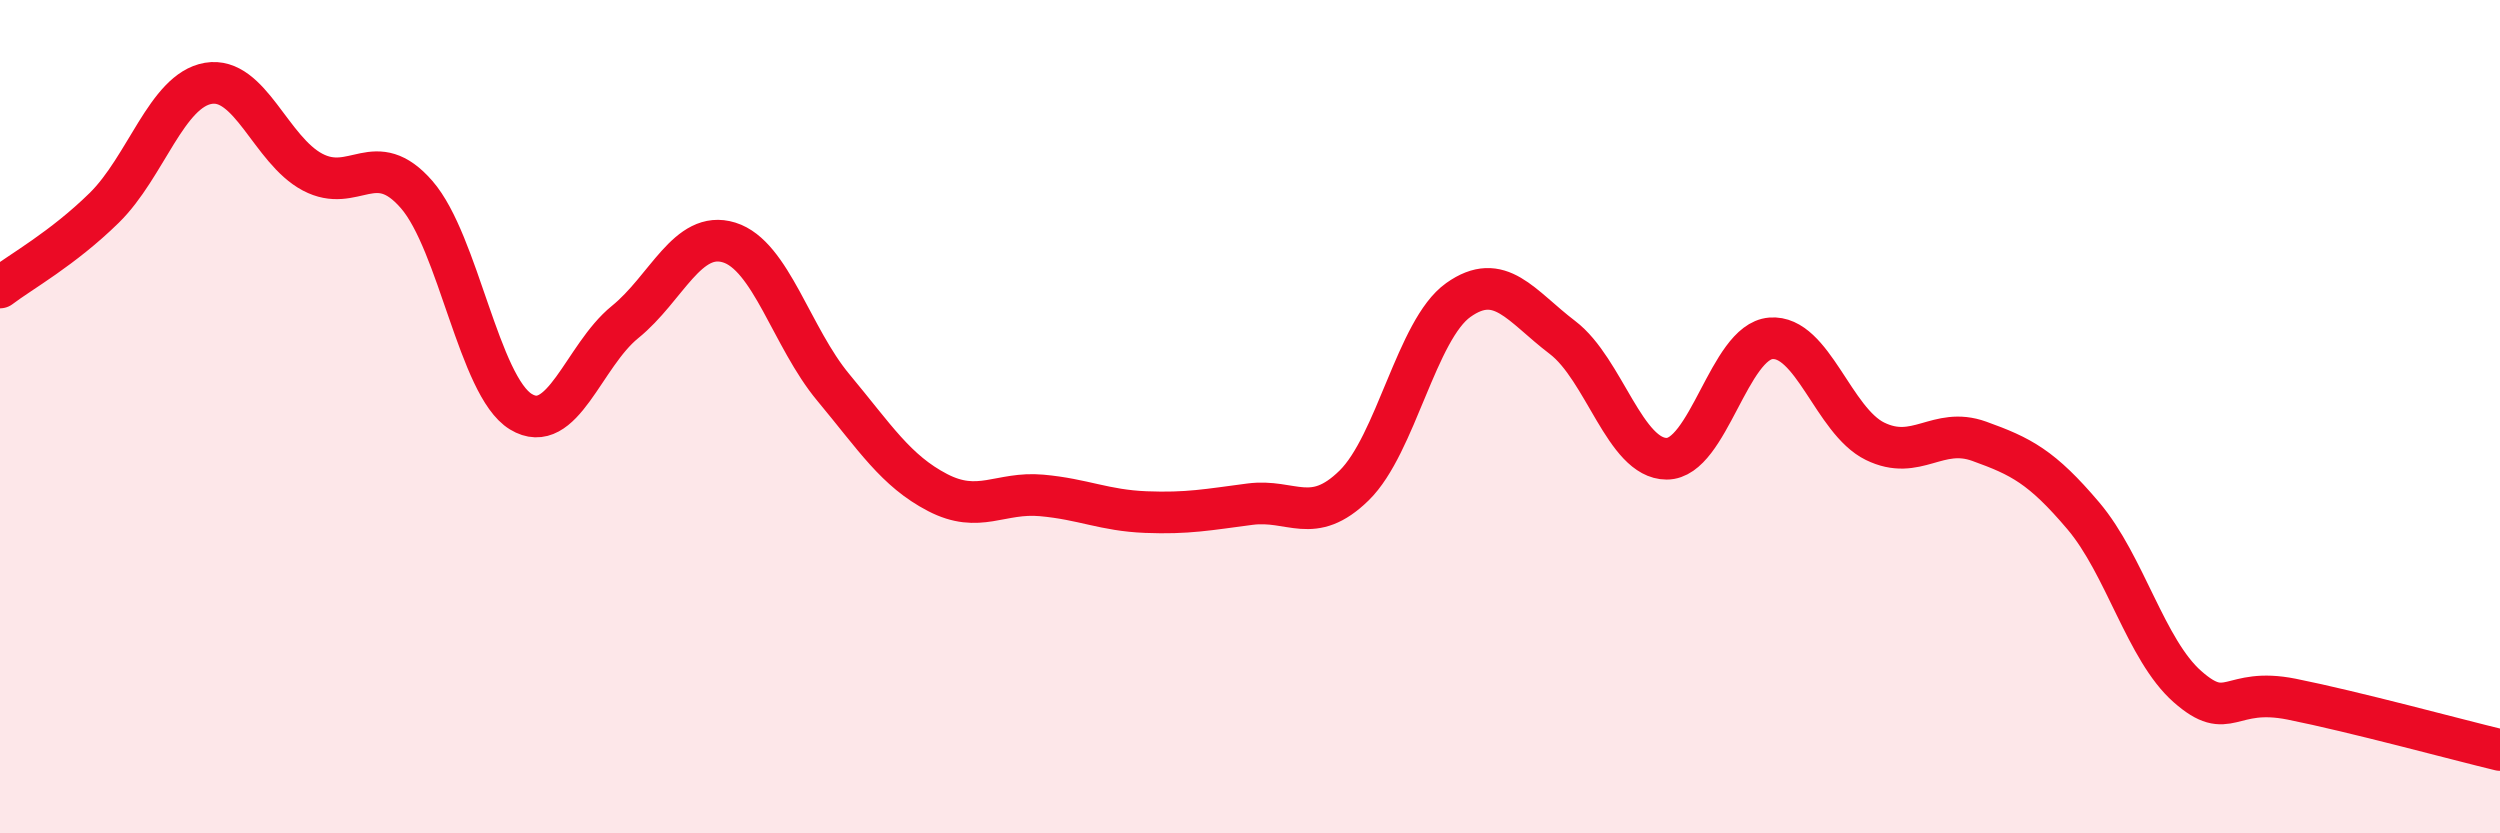 
    <svg width="60" height="20" viewBox="0 0 60 20" xmlns="http://www.w3.org/2000/svg">
      <path
        d="M 0,6.9 C 0.5,6.52 1.5,5.97 2.5,4.99 C 3.5,4.01 4,2.17 5,2 C 6,1.83 6.5,3.6 7.5,4.13 C 8.5,4.66 9,3.52 10,4.67 C 11,5.82 11.5,9.27 12.5,9.88 C 13.5,10.49 14,8.54 15,7.73 C 16,6.92 16.5,5.51 17.5,5.82 C 18.5,6.13 19,8.1 20,9.3 C 21,10.5 21.5,11.3 22.5,11.82 C 23.5,12.34 24,11.8 25,11.89 C 26,11.98 26.5,12.25 27.5,12.29 C 28.5,12.33 29,12.23 30,12.1 C 31,11.97 31.5,12.63 32.5,11.65 C 33.5,10.67 34,7.91 35,7.2 C 36,6.49 36.5,7.34 37.5,8.1 C 38.5,8.86 39,11.01 40,11.01 C 41,11.01 41.5,8.2 42.5,8.12 C 43.5,8.04 44,10.1 45,10.59 C 46,11.08 46.5,10.23 47.5,10.59 C 48.5,10.95 49,11.2 50,12.38 C 51,13.56 51.5,15.6 52.5,16.48 C 53.5,17.36 53.5,16.48 55,16.78 C 56.5,17.08 59,17.76 60,18L60 20L0 20Z"
        fill="#EB0A25"
        opacity="0.1"
        stroke-linecap="round"
        stroke-linejoin="round"
      />
      <path
        d="M 0,6.9 C 0.5,6.52 1.5,5.97 2.5,4.99 C 3.5,4.01 4,2.17 5,2 C 6,1.83 6.5,3.6 7.5,4.13 C 8.5,4.66 9,3.52 10,4.67 C 11,5.82 11.5,9.27 12.5,9.88 C 13.5,10.49 14,8.54 15,7.73 C 16,6.92 16.5,5.51 17.5,5.82 C 18.5,6.13 19,8.1 20,9.3 C 21,10.5 21.5,11.3 22.5,11.82 C 23.5,12.34 24,11.8 25,11.89 C 26,11.98 26.5,12.25 27.5,12.29 C 28.5,12.33 29,12.23 30,12.1 C 31,11.97 31.5,12.63 32.5,11.65 C 33.5,10.67 34,7.91 35,7.2 C 36,6.49 36.5,7.34 37.5,8.1 C 38.5,8.86 39,11.01 40,11.01 C 41,11.01 41.5,8.2 42.5,8.12 C 43.5,8.04 44,10.1 45,10.59 C 46,11.08 46.5,10.23 47.5,10.59 C 48.5,10.95 49,11.2 50,12.38 C 51,13.56 51.5,15.6 52.5,16.48 C 53.5,17.36 53.5,16.48 55,16.78 C 56.5,17.08 59,17.76 60,18"
        stroke="#EB0A25"
        stroke-width="1"
        fill="none"
        stroke-linecap="round"
        stroke-linejoin="round"
      />
    </svg>
  